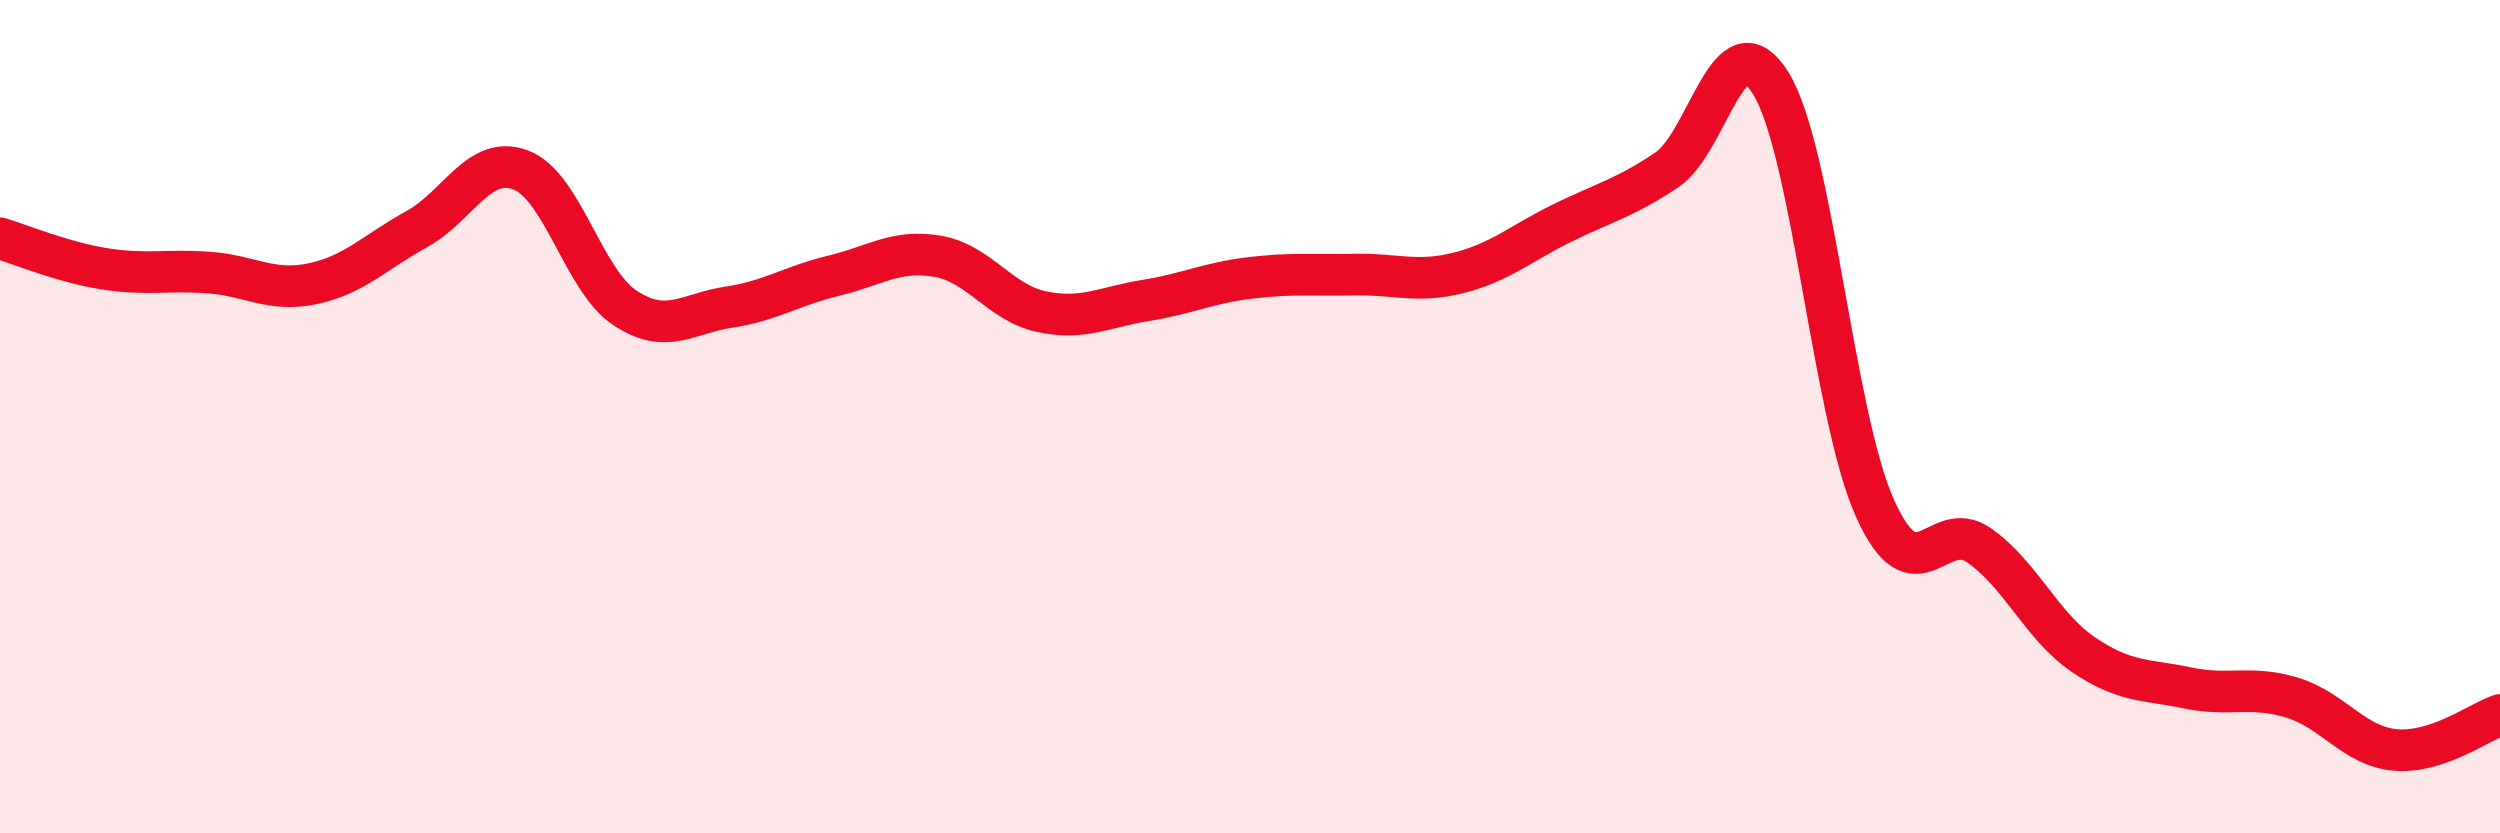 
    <svg width="60" height="20" viewBox="0 0 60 20" xmlns="http://www.w3.org/2000/svg">
      <path
        d="M 0,5.72 C 0.5,5.87 1.5,6.29 2.5,6.45 C 3.5,6.61 4,6.47 5,6.54 C 6,6.61 6.5,7.02 7.5,6.81 C 8.5,6.6 9,6.05 10,5.5 C 11,4.95 11.5,3.7 12.5,4.08 C 13.5,4.46 14,6.73 15,7.39 C 16,8.05 16.5,7.52 17.5,7.37 C 18.5,7.22 19,6.86 20,6.62 C 21,6.38 21.5,5.98 22.5,6.15 C 23.5,6.32 24,7.27 25,7.48 C 26,7.69 26.5,7.37 27.5,7.21 C 28.5,7.05 29,6.79 30,6.67 C 31,6.55 31.5,6.61 32.5,6.59 C 33.5,6.57 34,6.8 35,6.55 C 36,6.3 36.5,5.84 37.5,5.35 C 38.5,4.86 39,4.75 40,4.08 C 41,3.41 41.5,0.38 42.5,2 C 43.5,3.62 44,9.98 45,12.2 C 46,14.42 46.5,12.39 47.5,13.09 C 48.5,13.79 49,15.03 50,15.71 C 51,16.39 51.5,16.3 52.5,16.51 C 53.5,16.72 54,16.44 55,16.74 C 56,17.04 56.5,17.92 57.5,18 C 58.5,18.08 59.5,17.33 60,17.16L60 20L0 20Z"
        fill="#EB0A25"
        opacity="0.1"
        stroke-linecap="round"
        stroke-linejoin="round"
      />
      <path
        d="M 0,5.72 C 0.5,5.87 1.5,6.29 2.5,6.45 C 3.5,6.61 4,6.47 5,6.54 C 6,6.61 6.5,7.02 7.5,6.81 C 8.5,6.6 9,6.05 10,5.5 C 11,4.95 11.5,3.7 12.5,4.08 C 13.5,4.46 14,6.73 15,7.39 C 16,8.05 16.5,7.52 17.5,7.37 C 18.5,7.22 19,6.86 20,6.62 C 21,6.38 21.5,5.98 22.5,6.15 C 23.5,6.32 24,7.27 25,7.48 C 26,7.69 26.5,7.37 27.5,7.21 C 28.5,7.05 29,6.79 30,6.67 C 31,6.55 31.5,6.61 32.5,6.59 C 33.5,6.57 34,6.8 35,6.55 C 36,6.3 36.5,5.84 37.5,5.35 C 38.5,4.86 39,4.75 40,4.08 C 41,3.41 41.5,0.38 42.5,2 C 43.5,3.62 44,9.98 45,12.2 C 46,14.42 46.5,12.39 47.5,13.09 C 48.5,13.79 49,15.03 50,15.71 C 51,16.39 51.5,16.3 52.5,16.51 C 53.5,16.72 54,16.44 55,16.74 C 56,17.04 56.5,17.92 57.5,18 C 58.5,18.08 59.5,17.33 60,17.16"
        stroke="#EB0A25"
        stroke-width="1"
        fill="none"
        stroke-linecap="round"
        stroke-linejoin="round"
      />
    </svg>
  